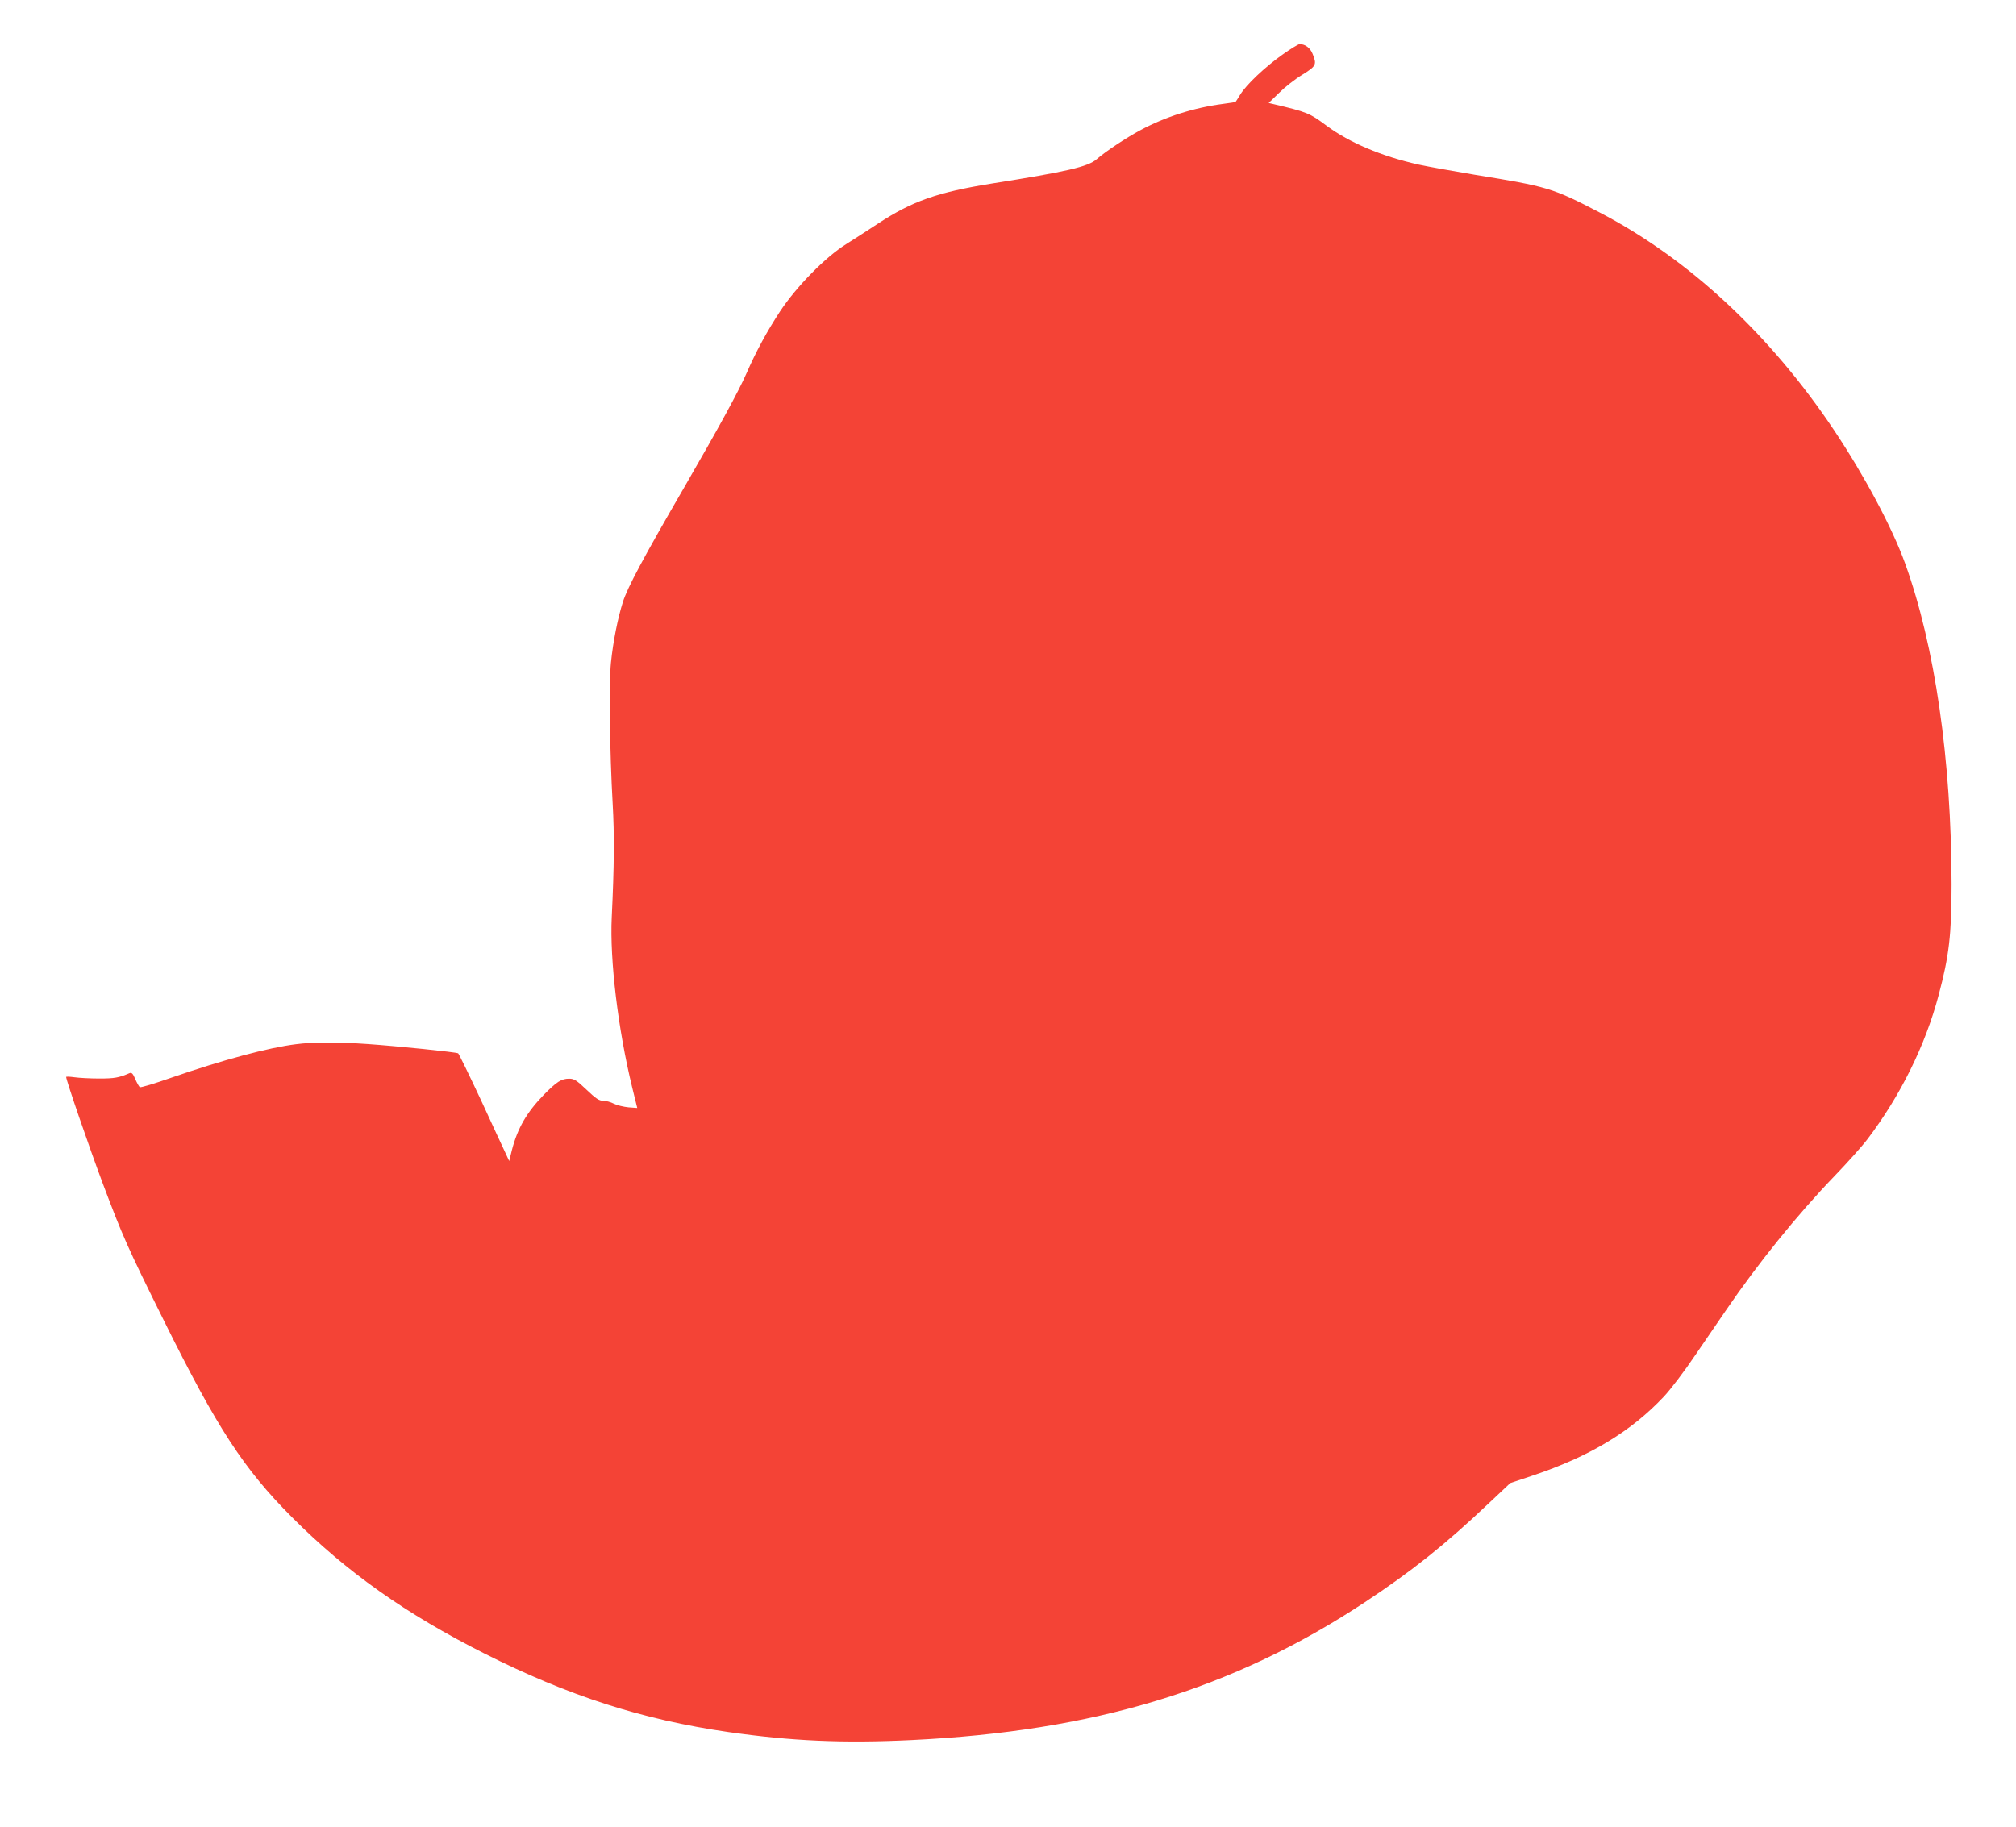 <?xml version="1.0" standalone="no"?>
<!DOCTYPE svg PUBLIC "-//W3C//DTD SVG 20010904//EN"
 "http://www.w3.org/TR/2001/REC-SVG-20010904/DTD/svg10.dtd">
<svg version="1.0" xmlns="http://www.w3.org/2000/svg"
 width="1280pt" height="1160pt" viewBox="0 0 1280 1160"
 preserveAspectRatio="xMidYMid meet">
<g transform="translate(0,1160) scale(0.1,-0.1)"
fill="#f44336" stroke="none">
<path d="M8141 11252 c-111 -79 -227 -189 -266 -252 -15 -25 -29 -46 -30 -47
-1 -2 -37 -7 -81 -13 -184 -24 -366 -82 -524 -167 -88 -47 -221 -135 -277
-184 -55 -48 -189 -79 -663 -154 -349 -56 -508 -112 -727 -256 -62 -41 -152
-99 -200 -129 -132 -82 -317 -271 -420 -427 -82 -125 -154 -257 -213 -393 -51
-116 -175 -343 -393 -720 -265 -457 -362 -639 -392 -732 -33 -105 -62 -250
-76 -386 -13 -129 -8 -563 11 -897 11 -196 10 -388 -6 -720 -13 -271 40 -712
130 -1081 l32 -130 -55 4 c-31 3 -73 13 -93 23 -21 11 -51 19 -69 19 -26 0
-46 14 -105 70 -63 60 -79 70 -110 70 -50 0 -79 -19 -161 -102 -108 -111 -167
-212 -203 -352 l-17 -69 -25 54 c-14 30 -85 182 -157 339 -73 156 -137 287
-142 291 -13 8 -388 46 -574 59 -183 13 -350 13 -455 -1 -177 -22 -464 -99
-796 -214 -102 -36 -190 -62 -196 -59 -5 3 -18 26 -29 51 -15 36 -23 44 -37
38 -67 -29 -96 -34 -192 -34 -58 0 -129 4 -157 8 -29 4 -53 5 -53 2 0 -21 144
-440 232 -675 128 -340 155 -401 388 -871 340 -686 507 -942 815 -1251 346
-347 721 -612 1220 -864 534 -269 1002 -420 1550 -499 401 -57 725 -72 1160
-51 1164 56 2044 323 2880 875 298 197 507 363 787 628 l137 129 143 48 c359
120 623 279 831 500 42 44 134 165 203 268 70 103 157 230 193 282 201 295
453 607 687 850 82 85 177 191 211 236 208 274 367 594 452 915 66 248 82 382
82 704 -1 792 -106 1514 -295 2037 -82 227 -257 555 -449 843 -407 610 -925
1092 -1493 1387 -296 154 -326 163 -789 238 -137 23 -299 52 -359 65 -235 53
-437 139 -581 245 -110 82 -124 88 -340 139 l-30 7 66 64 c36 36 102 88 147
115 89 55 94 65 66 133 -15 38 -47 62 -82 62 -9 0 -59 -31 -111 -68z"/>
</g>
</svg>
